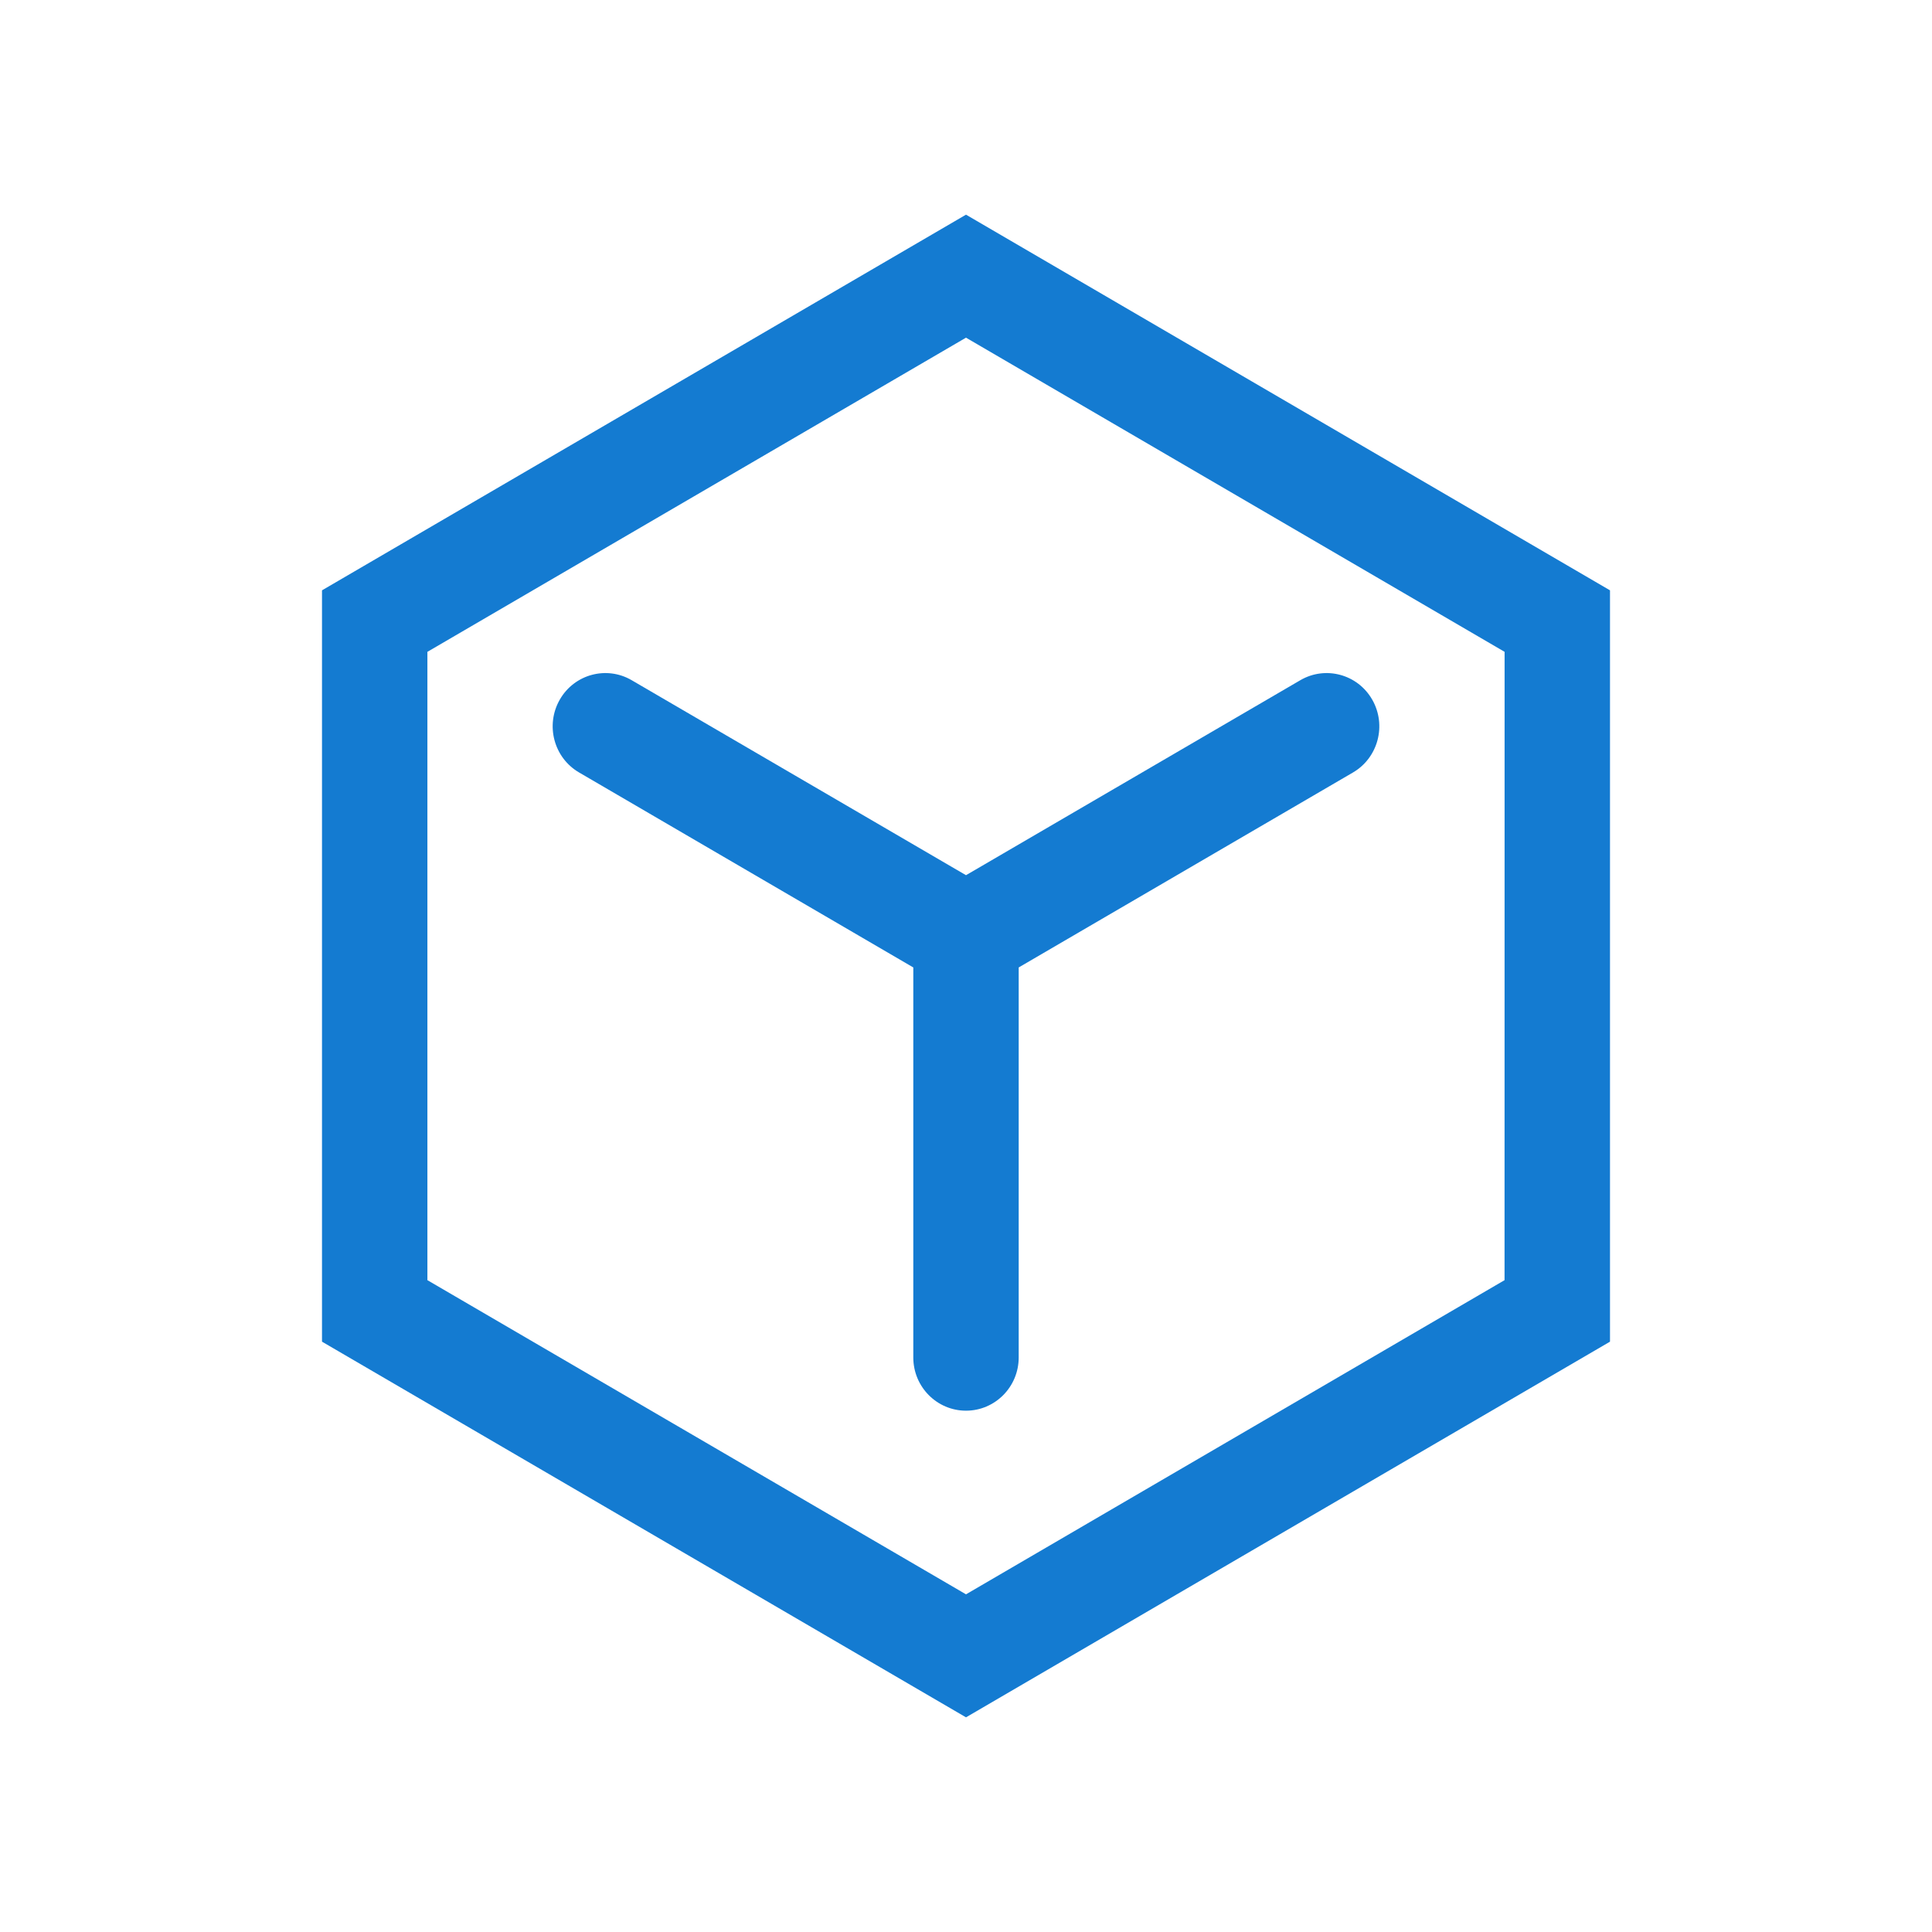 <?xml version="1.0" encoding="UTF-8"?>
<svg width="36px" height="36px" viewBox="0 0 36 36" version="1.1" xmlns="http://www.w3.org/2000/svg" xmlns:xlink="http://www.w3.org/1999/xlink">
    <title>产品介绍-全专业支撑</title>
    <g id="产品介绍-全专业支撑" stroke="none" stroke-width="1" fill="none" fill-rule="evenodd">
        <rect id="矩形" fill-opacity="0" fill="#D8D8D8" x="0" y="0" width="36" height="36"></rect>
        <g id="编组" transform="translate(6, 4)" fill="#147BD1" fill-rule="nonzero">
            <path d="M12,28 L0,21 L0,7 L12,0 L24,7 L24,21 L12,28 Z M1.964,19.854 L12,25.708 L22.035,19.854 L22.036,8.146 L12,2.292 L1.964,8.146 L1.964,19.854 Z" id="形状"></path>
            <path d="M19.57,9.038 C19.299,8.563 18.698,8.401 18.229,8.675 L12,12.308 L5.771,8.675 C5.302,8.401 4.701,8.563 4.43,9.038 C4.159,9.513 4.32,10.119 4.789,10.393 L11.018,14.027 L11.018,21.294 C11.018,21.842 11.458,22.286 12,22.286 C12.542,22.286 12.982,21.842 12.982,21.294 L12.982,14.027 L19.211,10.394 C19.68,10.12 19.841,9.513 19.57,9.038 L19.57,9.038 Z" id="路径"></path>
        </g>
    </g>
</svg>